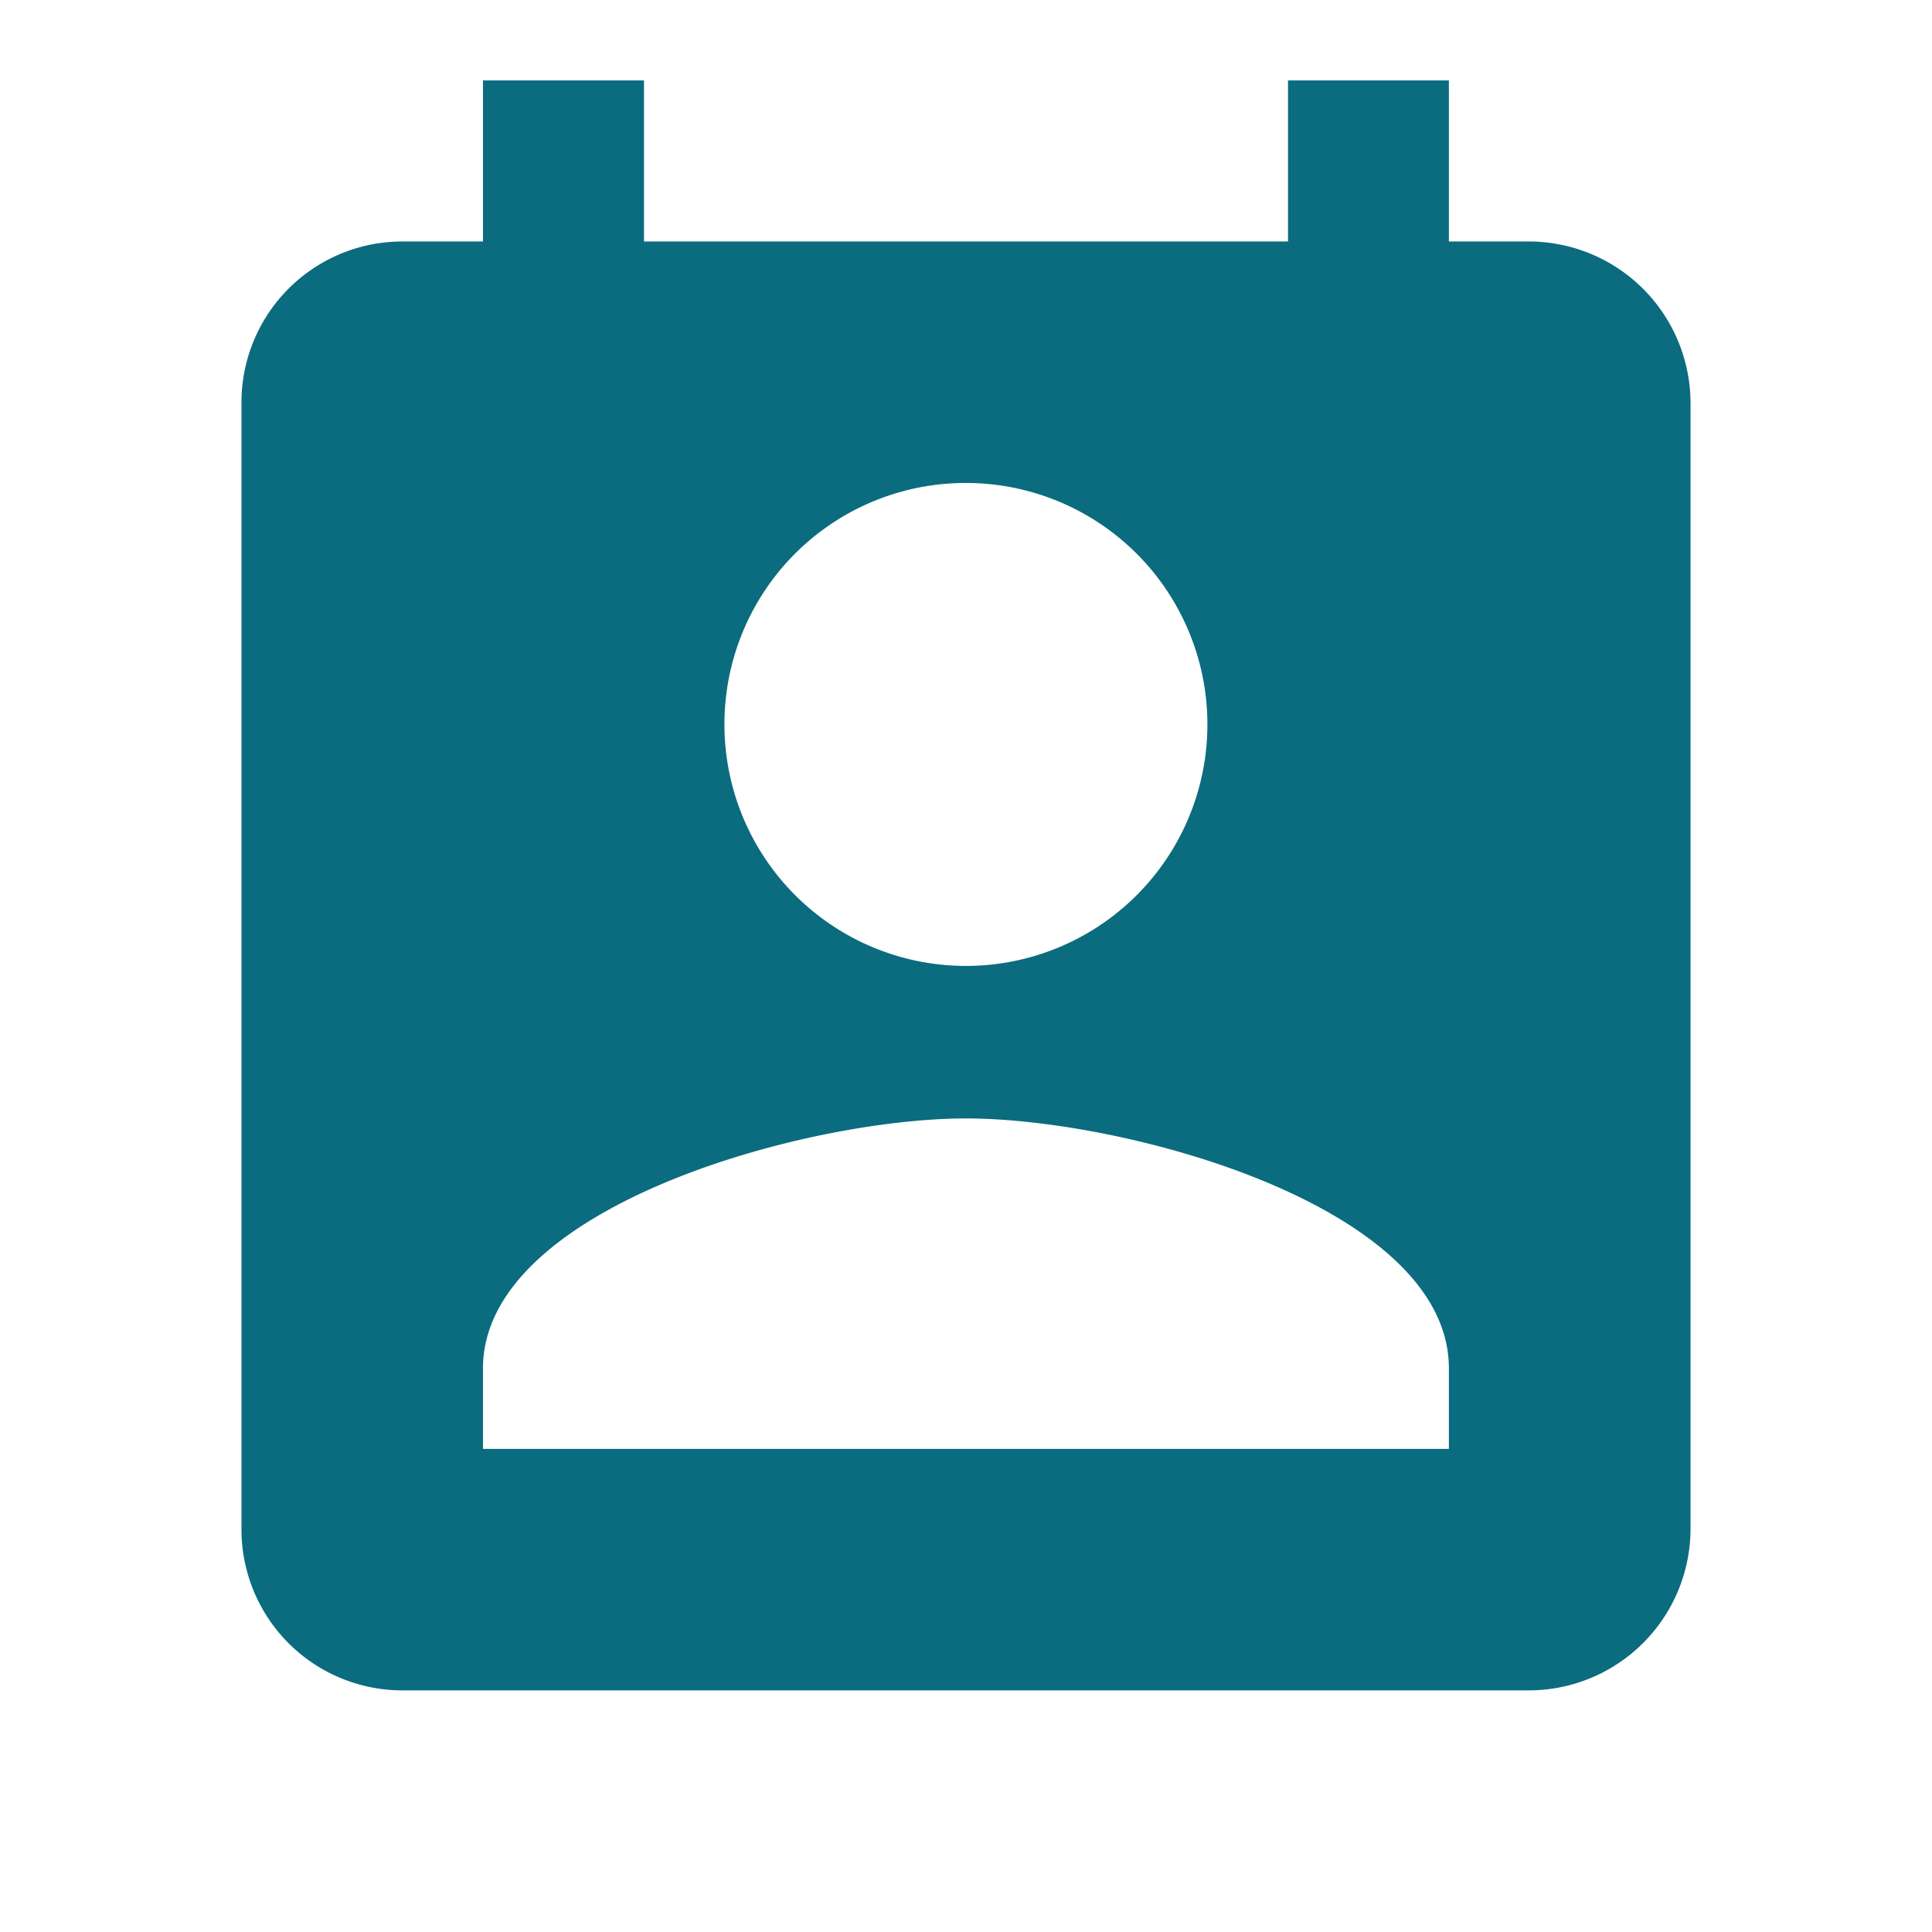 <svg xmlns="http://www.w3.org/2000/svg" width="13.137" height="13.137" viewBox="0 0 13.137 13.137"><defs><style>.a{fill:#0a6c7e;}.b{fill:none;}</style></defs><path class="a" d="M11.758,2.095H11.21V1H10.116V2.095H5.737V1H4.642V2.095H4.095A1.094,1.094,0,0,0,3,3.189v7.663a1.094,1.094,0,0,0,1.095,1.095h7.663a1.1,1.1,0,0,0,1.095-1.095V3.189A1.1,1.1,0,0,0,11.758,2.095ZM7.926,3.737A1.642,1.642,0,1,1,6.284,5.379,1.64,1.64,0,0,1,7.926,3.737Zm3.284,6.568H4.642V9.758c0-1.095,2.189-1.7,3.284-1.7s3.284.6,3.284,1.7Z" transform="translate(-1.358 -0.453)"/><path class="b" d="M0,0H13.137V13.137H0Z"/></svg>